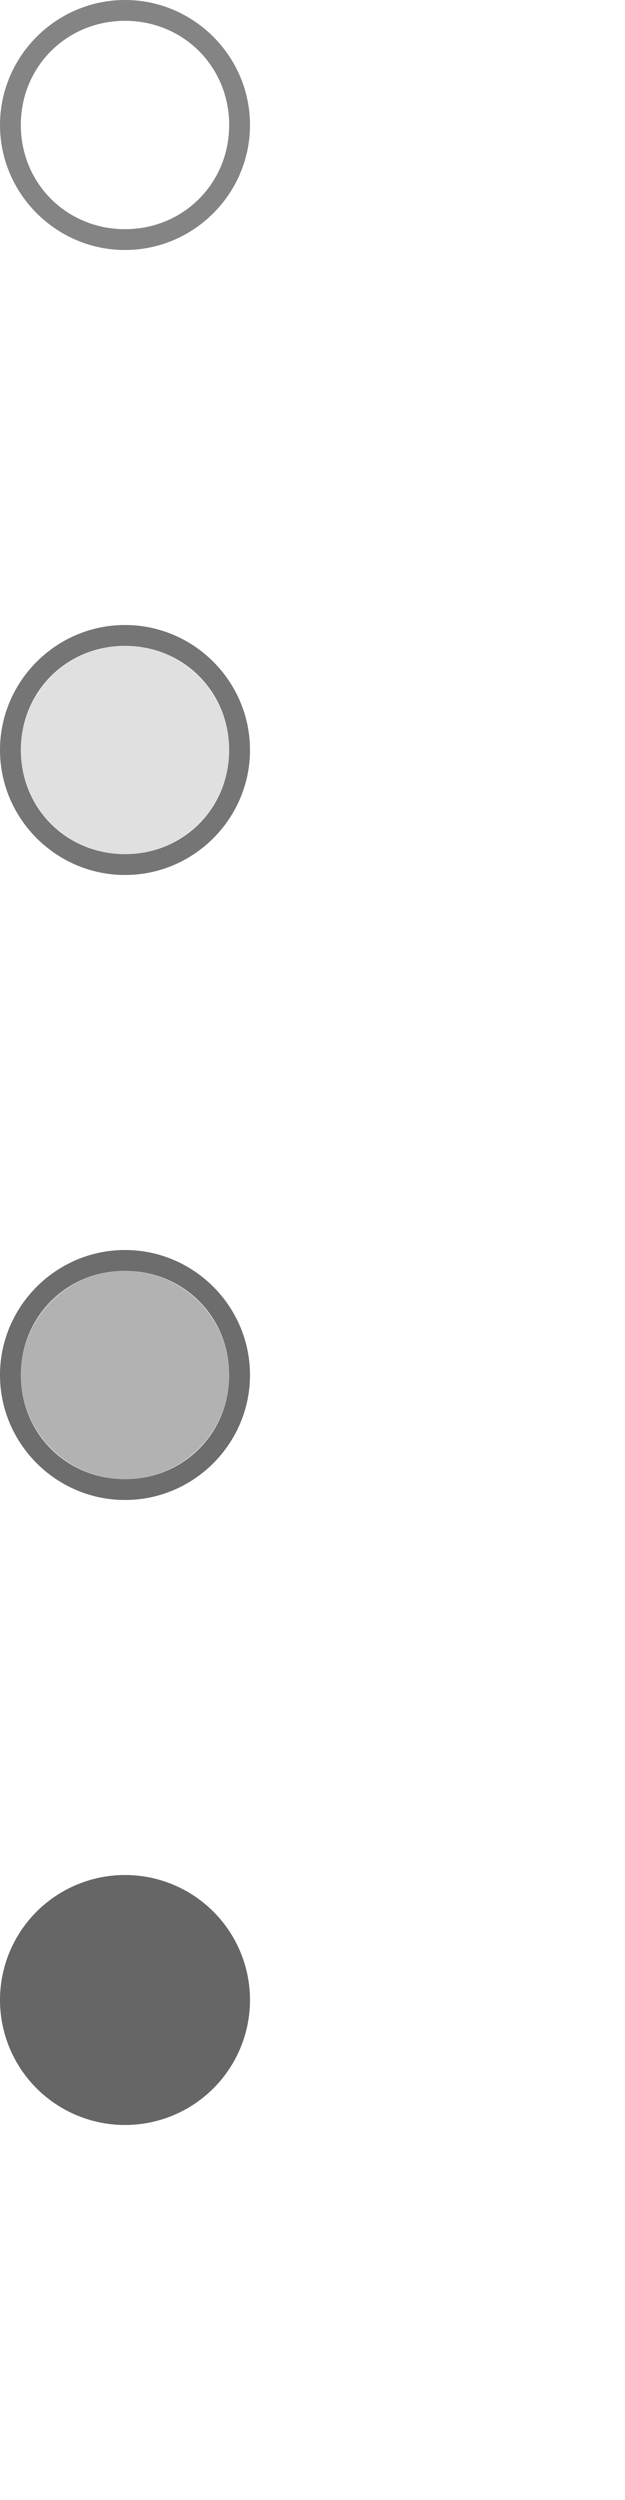 <?xml version="1.0" encoding="utf-8"?>
<!-- Generator: Adobe Illustrator 25.0.1, SVG Export Plug-In . SVG Version: 6.00 Build 0)  -->
<svg version="1.1" id="Layer_1" xmlns="http://www.w3.org/2000/svg" xmlns:xlink="http://www.w3.org/1999/xlink" x="0px" y="0px"
	 width="30px" height="120px" viewBox="0 0 30 120" style="enable-background:new 0 0 30 120;" xml:space="preserve">
<style type="text/css">
	.st0{opacity:0.5;fill:#666666;enable-background:new    ;}
	.st1{opacity:0.95;fill:#666666;enable-background:new    ;}
	.st2{opacity:0.2;fill:#666666;enable-background:new    ;}
	.st3{opacity:0.9;fill:#666666;enable-background:new    ;}
	.st4{fill:#666666;}
	.st5{opacity:0.8;fill:#666666;enable-background:new    ;}
</style>
<g>
	<circle class="st0" cx="6" cy="66" r="5"/>
	<path class="st1" d="M6,60c-3.3,0-6,2.7-6,6c0,3.3,2.7,6,6,6s6-2.7,6-6S9.3,60,6,60z M6,71c-2.8,0-5-2.2-5-5s2.2-5,5-5s5,2.2,5,5
		C11,68.8,8.8,71,6,71z"/>
</g>
<g>
	<circle class="st2" cx="6" cy="36" r="5"/>
	<path class="st3" d="M6,30c-3.3,0-6,2.7-6,6s2.7,6,6,6s6-2.7,6-6S9.3,30,6,30z M6,41c-2.8,0-5-2.2-5-5s2.2-5,5-5s5,2.2,5,5
		S8.8,41,6,41z"/>
</g>
<circle class="st4" cx="6" cy="96" r="6"/>
<path class="st5" d="M6,0C2.7,0,0,2.7,0,6s2.7,6,6,6s6-2.7,6-6S9.3,0,6,0z M6,11c-2.8,0-5-2.2-5-5s2.2-5,5-5s5,2.2,5,5S8.8,11,6,11z
	"/>
</svg>
